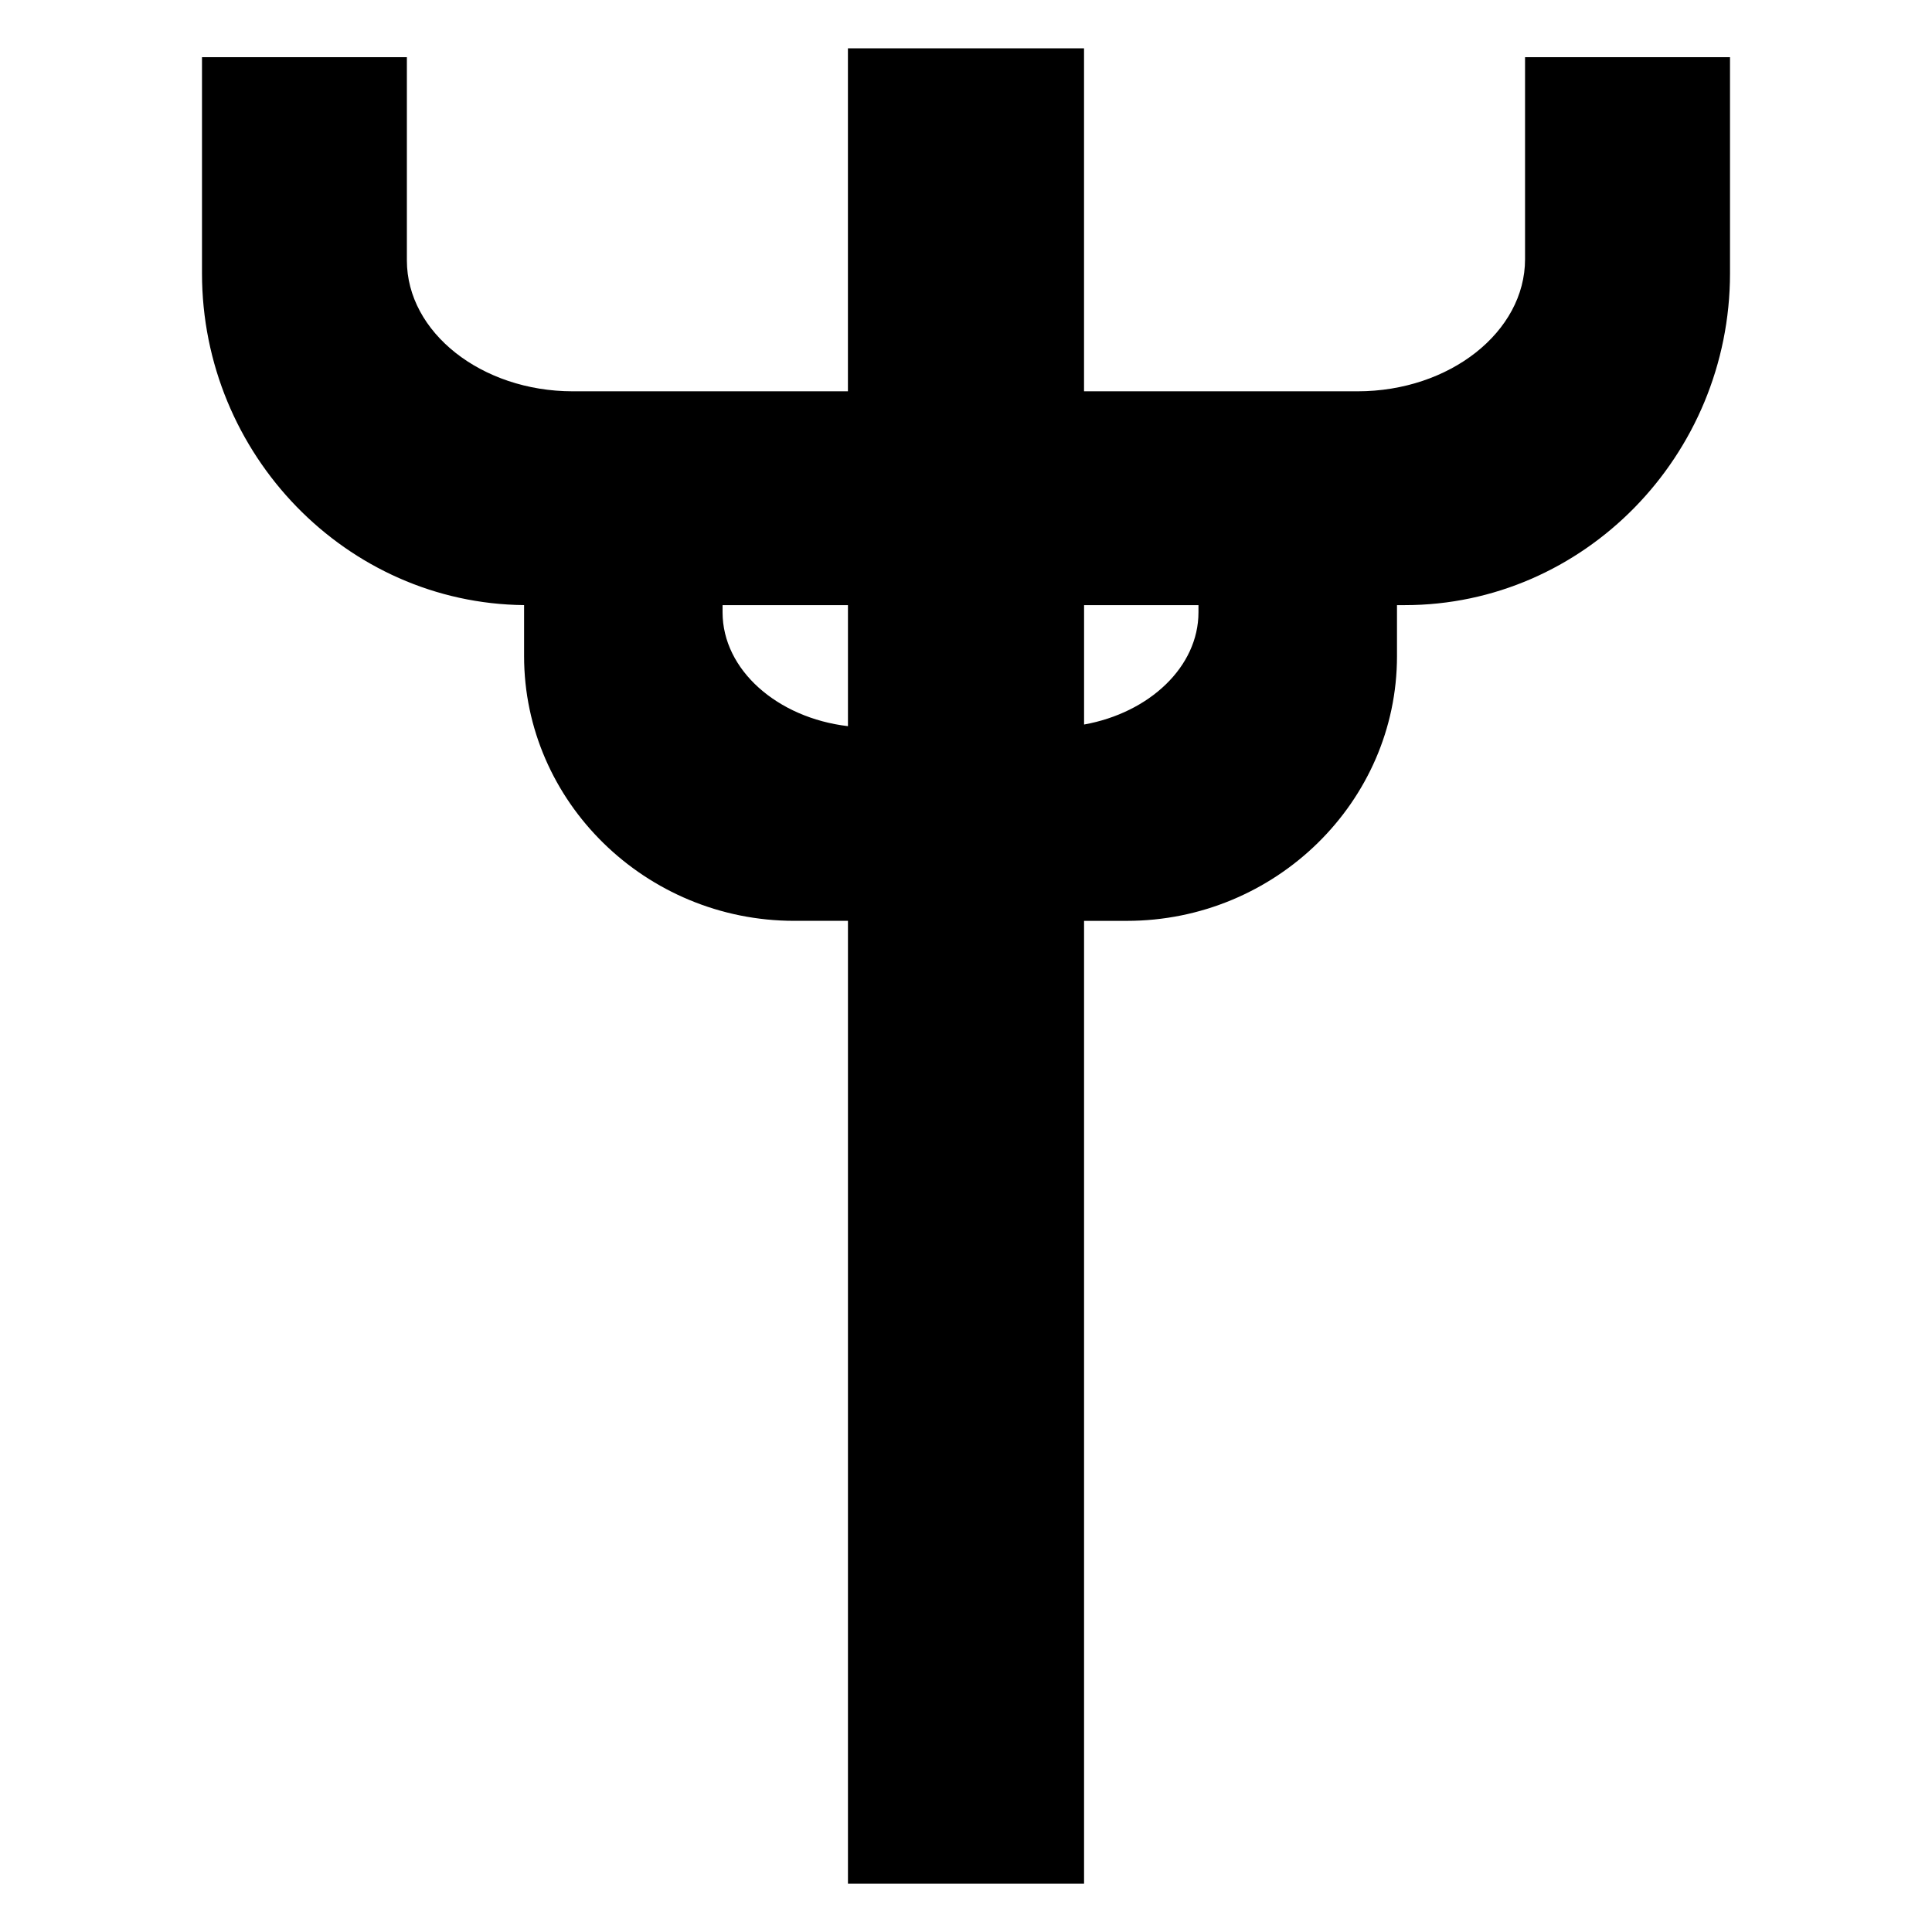 <!--
  SVG Music Logos
  Judas Priest - Cross v1.0.0
  https://github.com/tiagoporto/svg-music-logos
  Copyright (c) 2016 Tiago Porto (http://tiagoporto.com)
-->
<svg xmlns="http://www.w3.org/2000/svg" viewBox="0 0 200 200">
  <path d="M179.09 5.92v22.37c0 18.892-15.15 34.353-33.664 34.353h-.81v5.284c0 15.072-12.586 27.4-27.97 27.4h-4.424V195H87.78V95.325h-5.557c-15.384 0-27.97-12.328-27.97-27.4V62.64c-18.37-.18-33.343-15.565-33.343-34.35V5.92h21.21v21.04c0 7.45 7.728 13.548 17.177 13.548h28.48V5h24.442v35.508h28.314c9.538 0 17.34-6.155 17.34-13.677V5.92h21.216zm-66.867 56.723v12.36c6.76-1.216 11.842-5.974 11.842-11.617v-.743h-11.842zM87.78 75.17V62.644H74.8v.743c0 5.953 5.662 10.922 12.98 11.785z" />
</svg>
